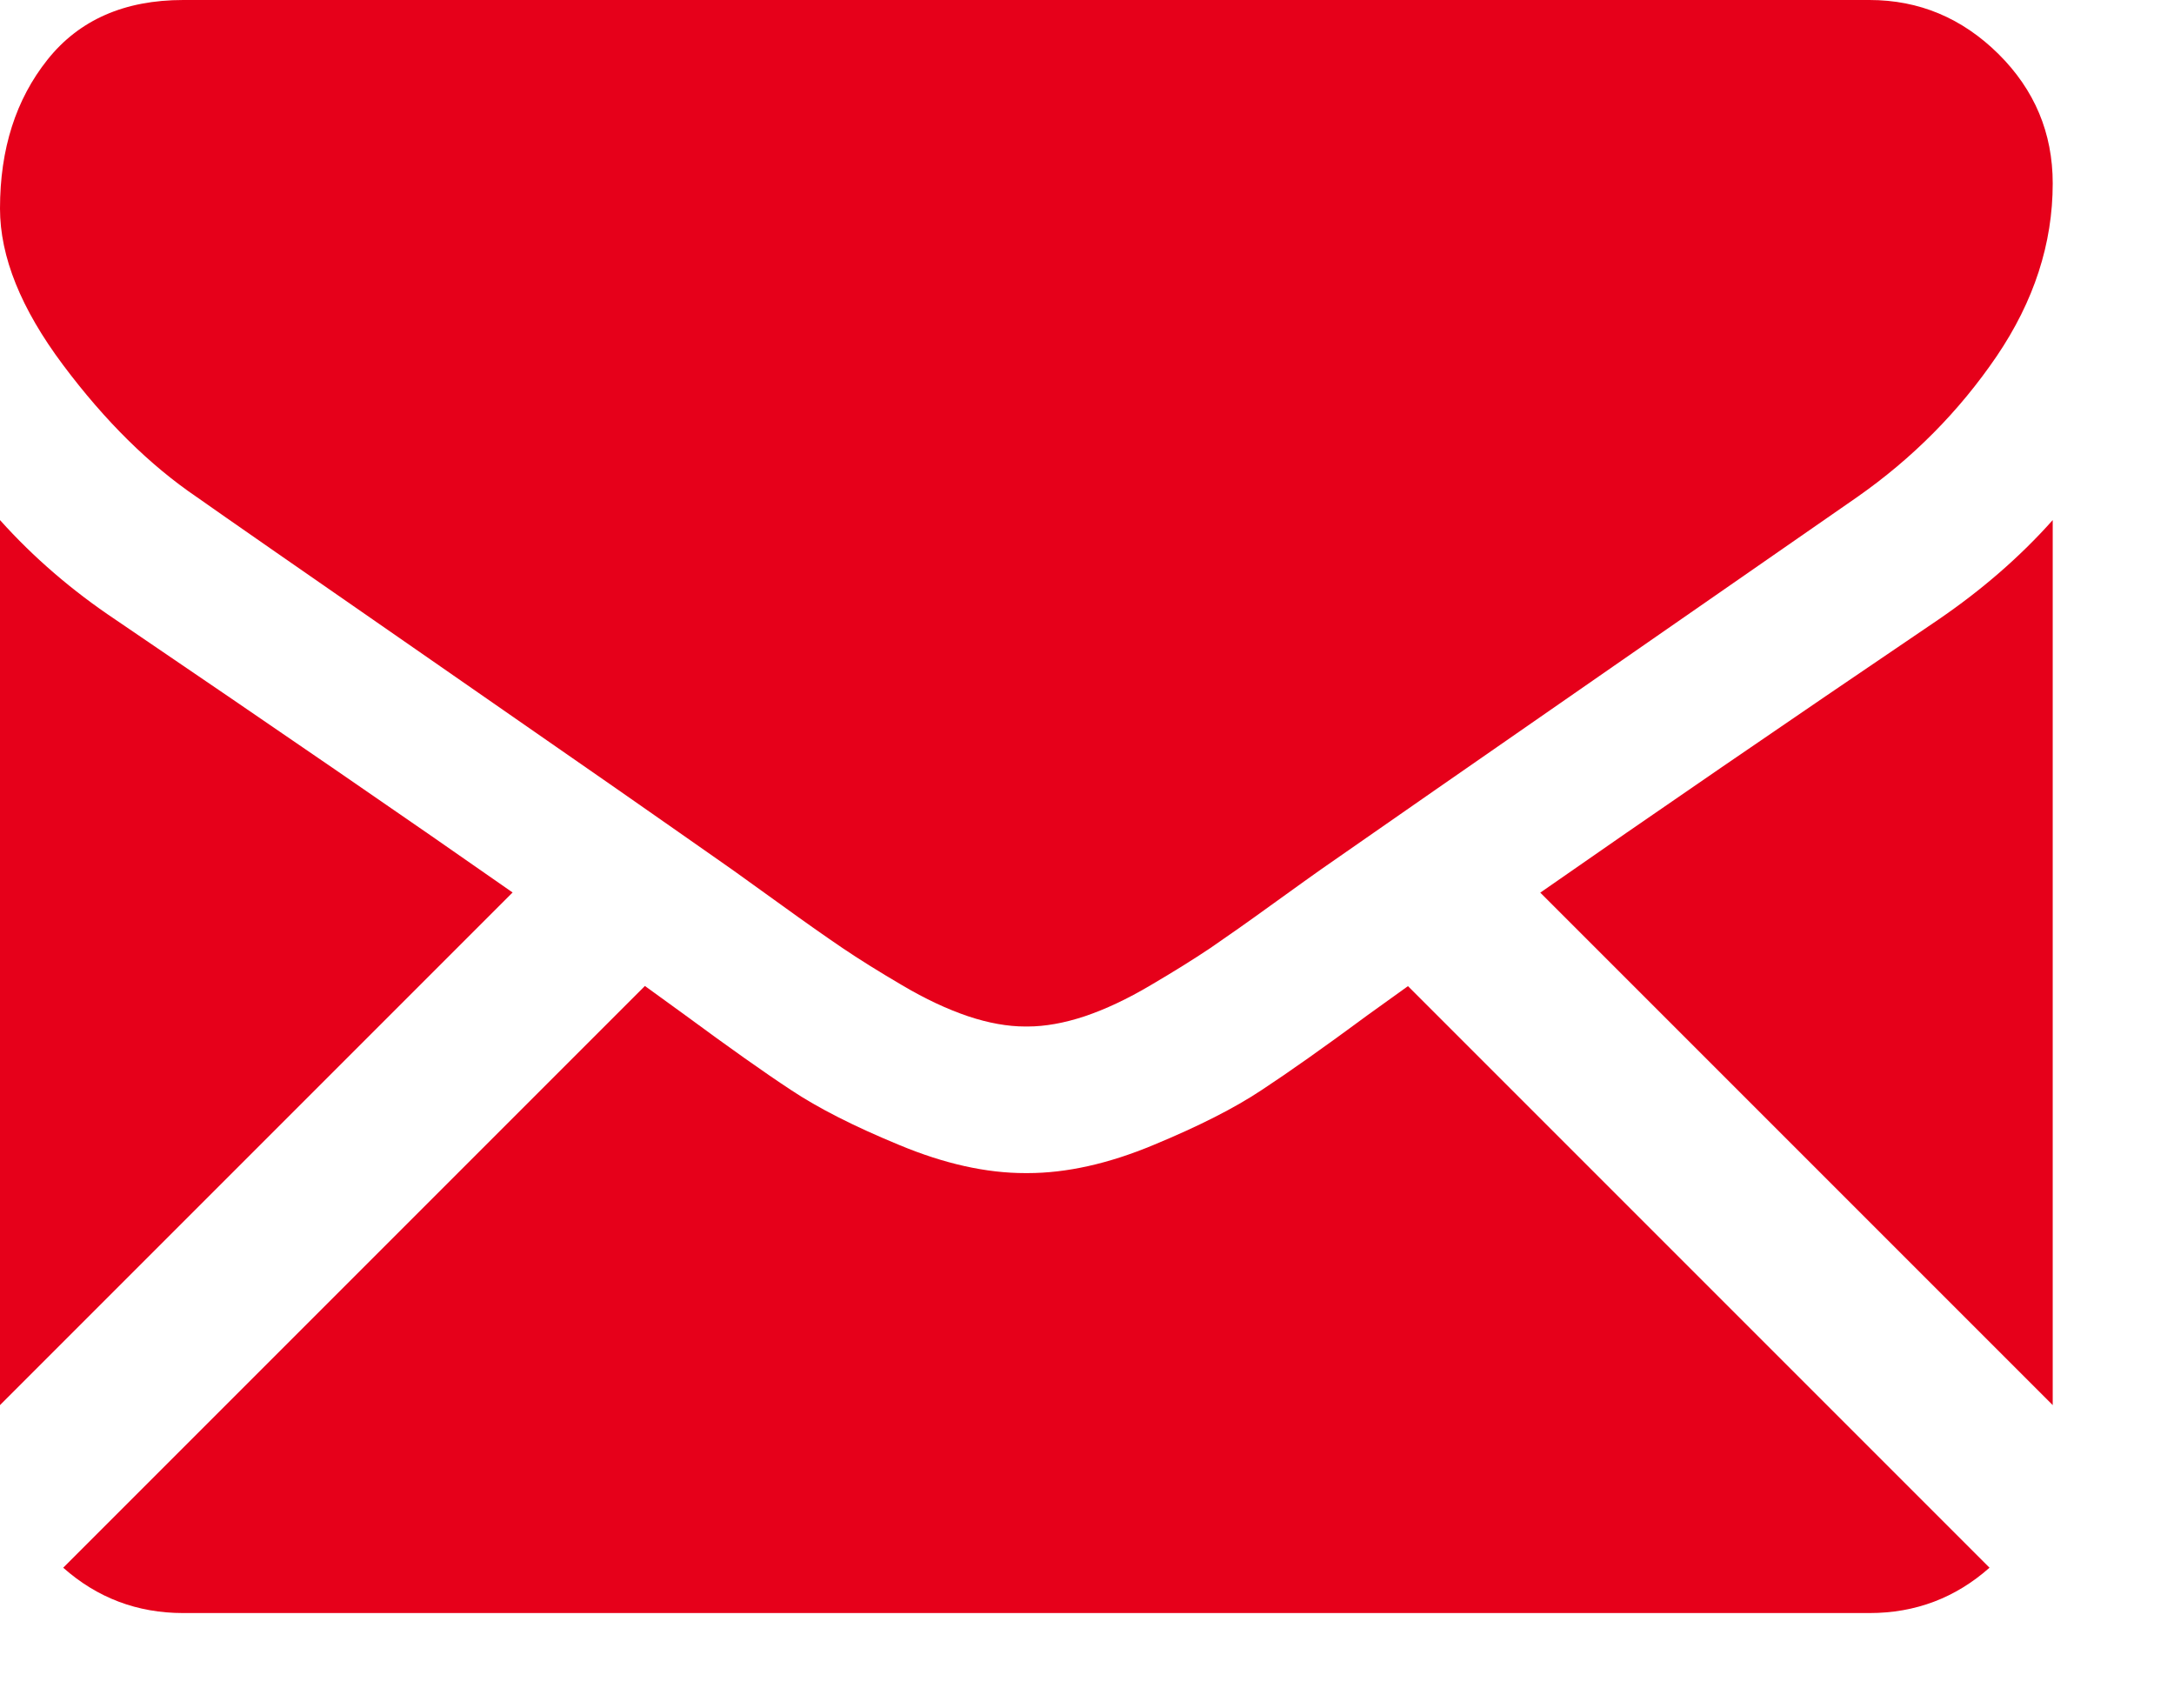 <?xml version="1.0" encoding="UTF-8"?>
<svg width="14px" height="11px" viewBox="0 0 14 11" version="1.1" xmlns="http://www.w3.org/2000/svg" xmlns:xlink="http://www.w3.org/1999/xlink">
    <title>mail_footer</title>
    <g id="Page-1" stroke="none" stroke-width="1" fill="none" fill-rule="evenodd">
        <g id="homepage" transform="translate(-795, -5066)" fill="#E6001A" fill-rule="nonzero">
            <g id="Group-33" transform="translate(0, 4748)">
                <g id="Group-28" transform="translate(795, 226)">
                    <g id="mail_footer" transform="translate(0, 92)">
                        <path d="M12.039,10.387 C12.336,10.387 12.593,10.289 12.812,10.095 L9.067,6.35 C8.977,6.414 8.89,6.477 8.808,6.536 C8.528,6.743 8.3,6.904 8.125,7.019 C7.951,7.135 7.718,7.253 7.428,7.373 C7.138,7.494 6.868,7.554 6.617,7.554 L6.609,7.554 L6.602,7.554 C6.351,7.554 6.081,7.494 5.791,7.373 C5.5,7.253 5.268,7.135 5.094,7.019 C4.919,6.904 4.692,6.743 4.411,6.536 C4.333,6.479 4.246,6.416 4.153,6.349 L0.407,10.095 C0.626,10.289 0.883,10.387 1.18,10.387 L12.039,10.387 L12.039,10.387 Z" id="Path"></path>
                        <path d="M0.745,3.991 C0.465,3.804 0.216,3.59 0,3.349 L0,9.048 L3.301,5.747 C2.641,5.285 1.79,4.701 0.745,3.991 Z" id="Path"></path>
                        <path d="M12.481,3.991 C11.477,4.671 10.623,5.257 9.919,5.748 L13.219,9.048 L13.219,3.349 C13.008,3.586 12.762,3.799 12.481,3.991 Z" id="Path"></path>
                        <path d="M12.039,0 L1.18,0 C0.802,0 0.51,0.128 0.306,0.384 C0.102,0.64 0,0.959 0,1.343 C0,1.653 0.135,1.988 0.406,2.35 C0.676,2.711 0.964,2.995 1.269,3.202 C1.436,3.32 1.94,3.67 2.781,4.253 C3.235,4.568 3.63,4.842 3.969,5.078 C4.258,5.28 4.508,5.454 4.714,5.599 C4.737,5.616 4.775,5.642 4.824,5.678 C4.877,5.716 4.944,5.764 5.027,5.824 C5.187,5.94 5.32,6.033 5.426,6.105 C5.531,6.176 5.659,6.256 5.809,6.344 C5.959,6.433 6.101,6.499 6.234,6.544 C6.366,6.588 6.489,6.61 6.602,6.61 L6.61,6.61 L6.617,6.61 C6.73,6.61 6.853,6.588 6.986,6.544 C7.119,6.499 7.26,6.433 7.41,6.344 C7.56,6.256 7.688,6.176 7.794,6.105 C7.899,6.033 8.032,5.94 8.192,5.824 C8.275,5.764 8.342,5.716 8.395,5.678 C8.445,5.642 8.482,5.616 8.506,5.599 C8.666,5.488 8.916,5.314 9.252,5.08 C9.864,4.656 10.764,4.03 11.958,3.202 C12.317,2.951 12.617,2.648 12.858,2.294 C13.098,1.94 13.219,1.569 13.219,1.181 C13.219,0.856 13.102,0.578 12.869,0.347 C12.635,0.116 12.358,0 12.039,0 Z" id="Path"></path>
                    </g>
                </g>
            </g>
        </g>
    </g>
</svg>